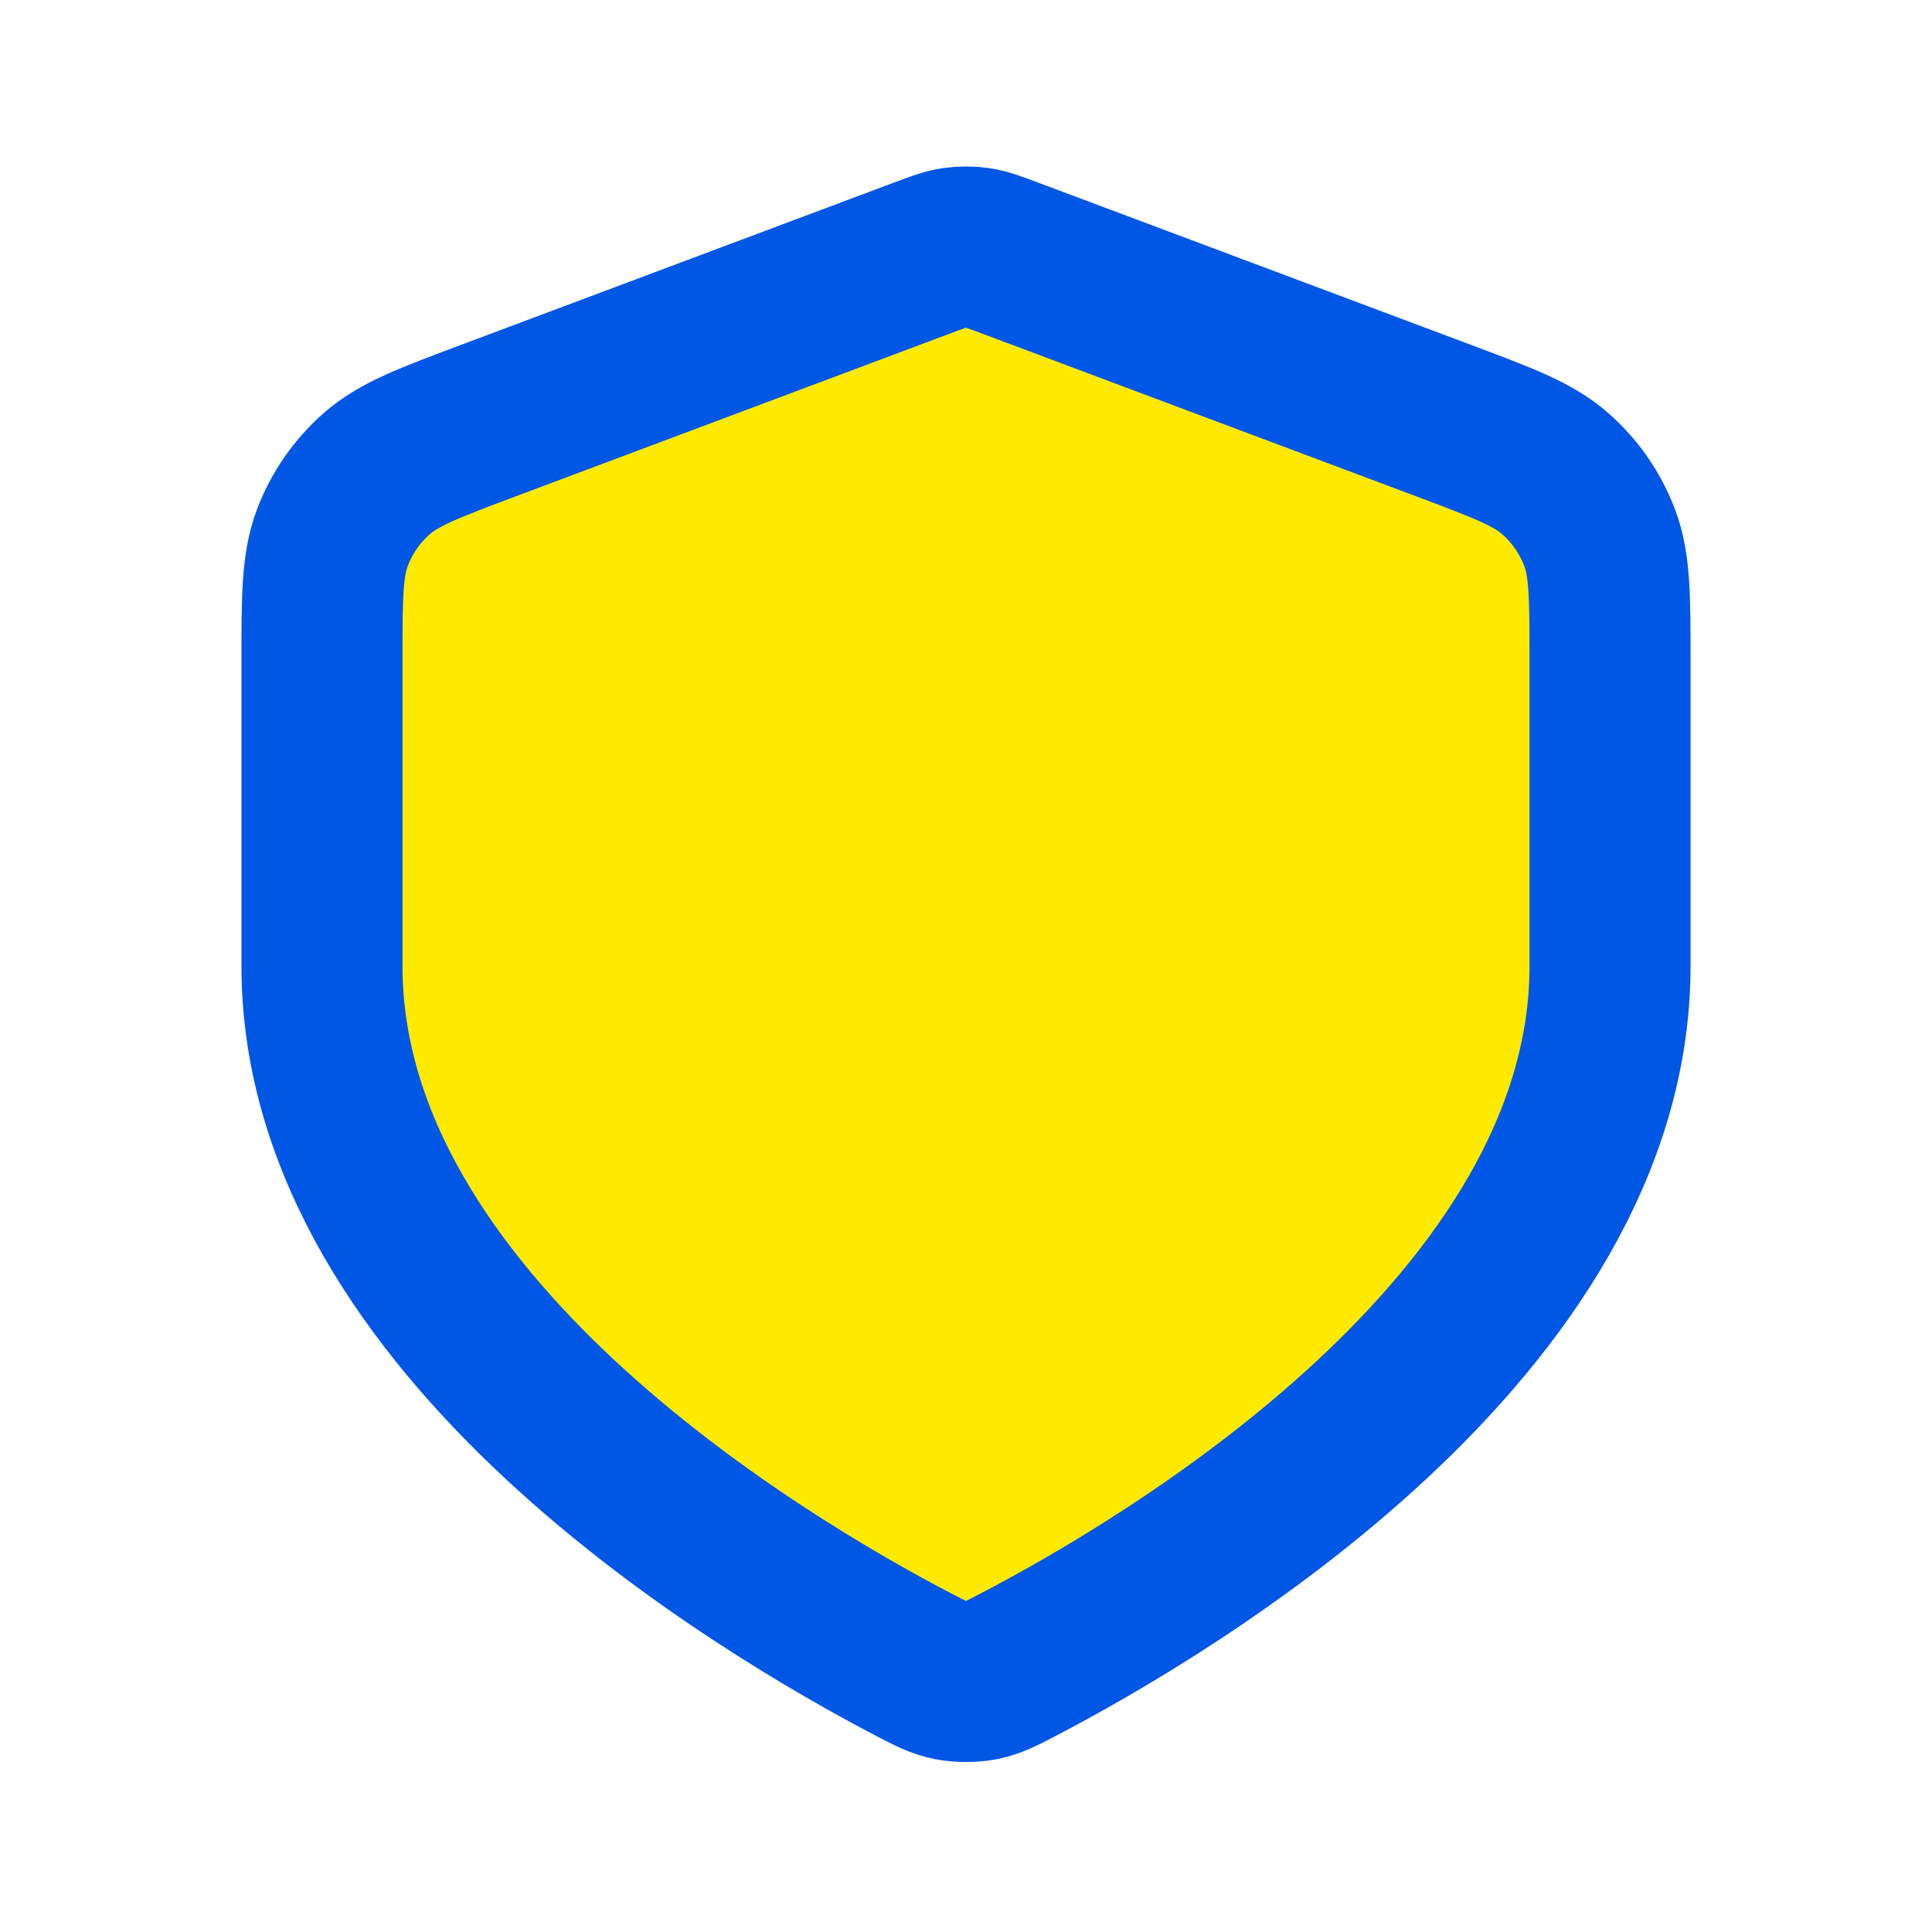 <?xml version="1.0" encoding="UTF-8"?> <svg xmlns="http://www.w3.org/2000/svg" width="20" height="20" viewBox="0 0 20 20" fill="none"><path d="M9.465 17.236C9.637 17.325 9.722 17.369 9.841 17.393C9.933 17.41 10.067 17.41 10.159 17.393C10.278 17.369 10.363 17.325 10.534 17.236C12.117 16.411 16.667 13.717 16.667 10V6.848C16.667 6.182 16.667 5.849 16.558 5.562C16.461 5.309 16.305 5.083 16.102 4.905C15.872 4.702 15.56 4.585 14.936 4.351L10.468 2.675C10.295 2.611 10.208 2.578 10.119 2.565C10.04 2.554 9.96 2.554 9.881 2.565C9.792 2.578 9.705 2.611 9.532 2.675L5.064 4.351C4.44 4.585 4.128 4.702 3.898 4.905C3.695 5.083 3.539 5.309 3.442 5.562C3.333 5.849 3.333 6.182 3.333 6.848V10C3.333 13.717 7.883 16.411 9.465 17.236Z" fill="#FFEA00"></path><path d="M9.465 17.236C9.637 17.325 9.722 17.369 9.841 17.393C9.933 17.411 10.067 17.411 10.159 17.393C10.278 17.369 10.363 17.325 10.534 17.236C12.117 16.411 16.667 13.718 16.667 10V6.848C16.667 6.182 16.667 5.849 16.558 5.562C16.461 5.309 16.305 5.084 16.102 4.905C15.872 4.702 15.56 4.585 14.936 4.351L10.468 2.676C10.295 2.611 10.208 2.578 10.119 2.565C10.04 2.554 9.96 2.554 9.881 2.565C9.792 2.578 9.705 2.611 9.532 2.676L5.064 4.351C4.44 4.585 4.128 4.702 3.898 4.905C3.695 5.084 3.539 5.309 3.442 5.562C3.333 5.849 3.333 6.182 3.333 6.848V10C3.333 13.718 7.883 16.411 9.465 17.236Z" stroke="#0057E5" stroke-width="1.667" stroke-linecap="round" stroke-linejoin="round"></path></svg> 